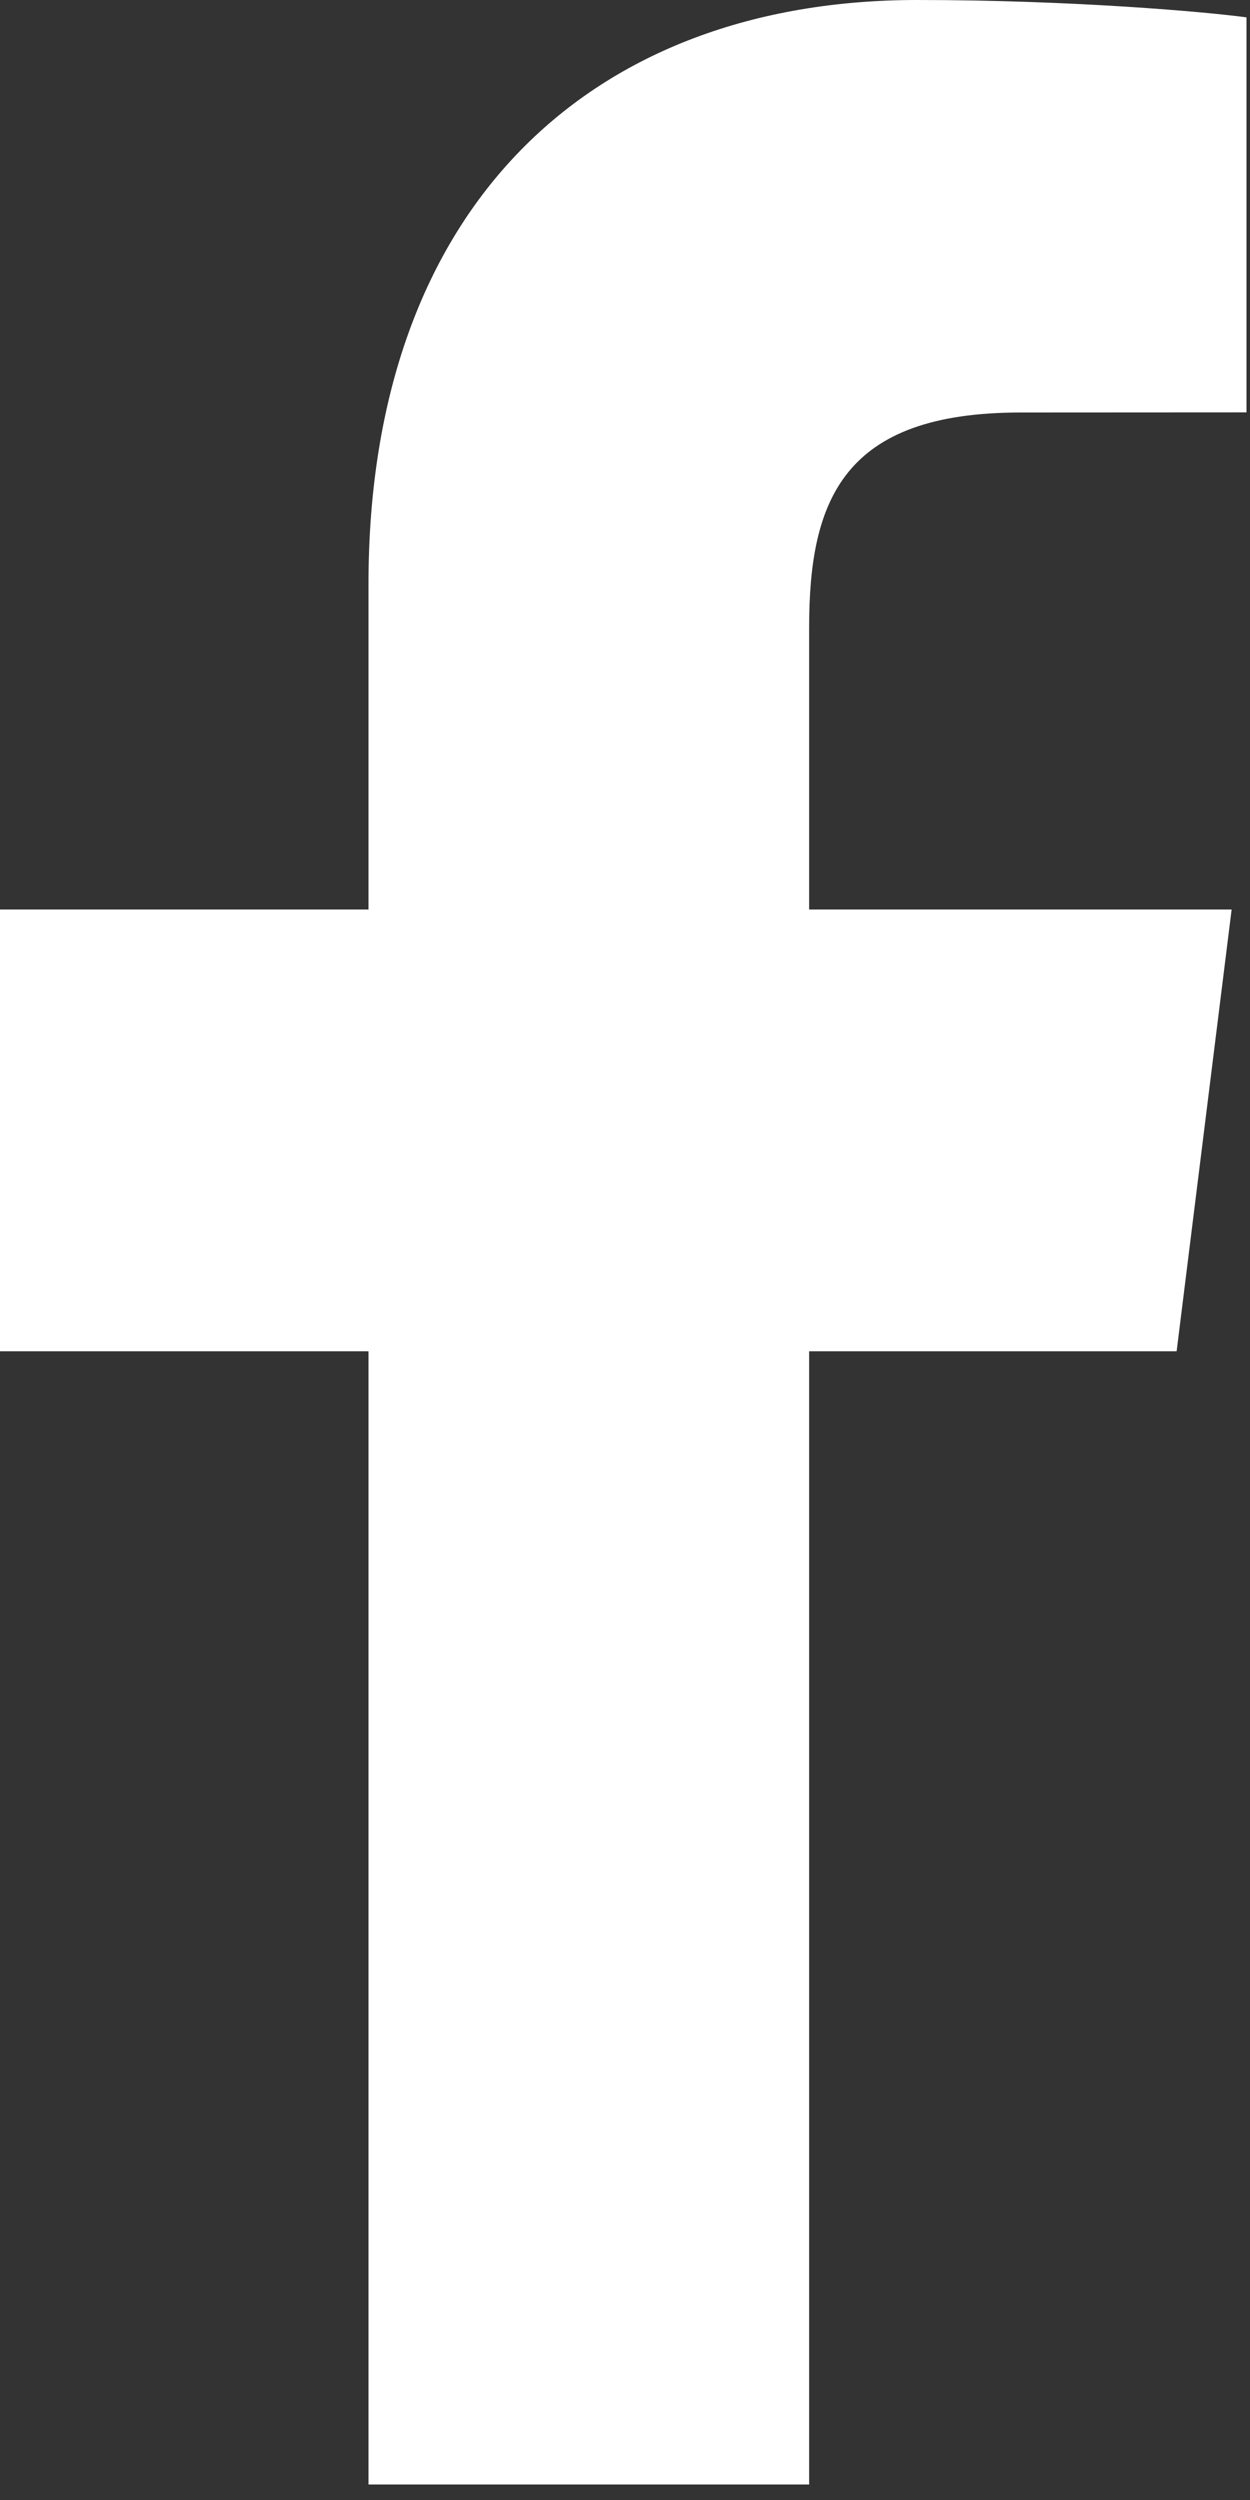 <?xml version="1.0" encoding="UTF-8" standalone="no"?>
<svg id="svg-icon-share-facebook" xmlns="http://www.w3.org/2000/svg" xmlns:svg="http://www.w3.org/2000/svg" version="1.1" x="0px" y="0px" width="10px" height="20px" viewBox="0 0 10 20">
<rect x="0" y="0" width="10" height="20" fill="#333333" stroke="none"/>
<g fill="#fff" transform="translate(-99, -478)">
<path d="M105.473,497.876 L105.473,488.81 L108.413,488.81 L108.853,485.276 L105.473,485.276 L105.473,483.02 C105.473,481.997 105.747,481.3 107.164,481.3 L108.972,481.299 L108.972,478.139 C108.659,478.096 107.586,478 106.338,478 C103.732,478 101.948,479.647 101.948,482.671 L101.948,485.276 L99,485.276 L99,488.81 L101.948,488.81 L101.948,497.876 L105.473,497.876"/>
</g>
</svg>
